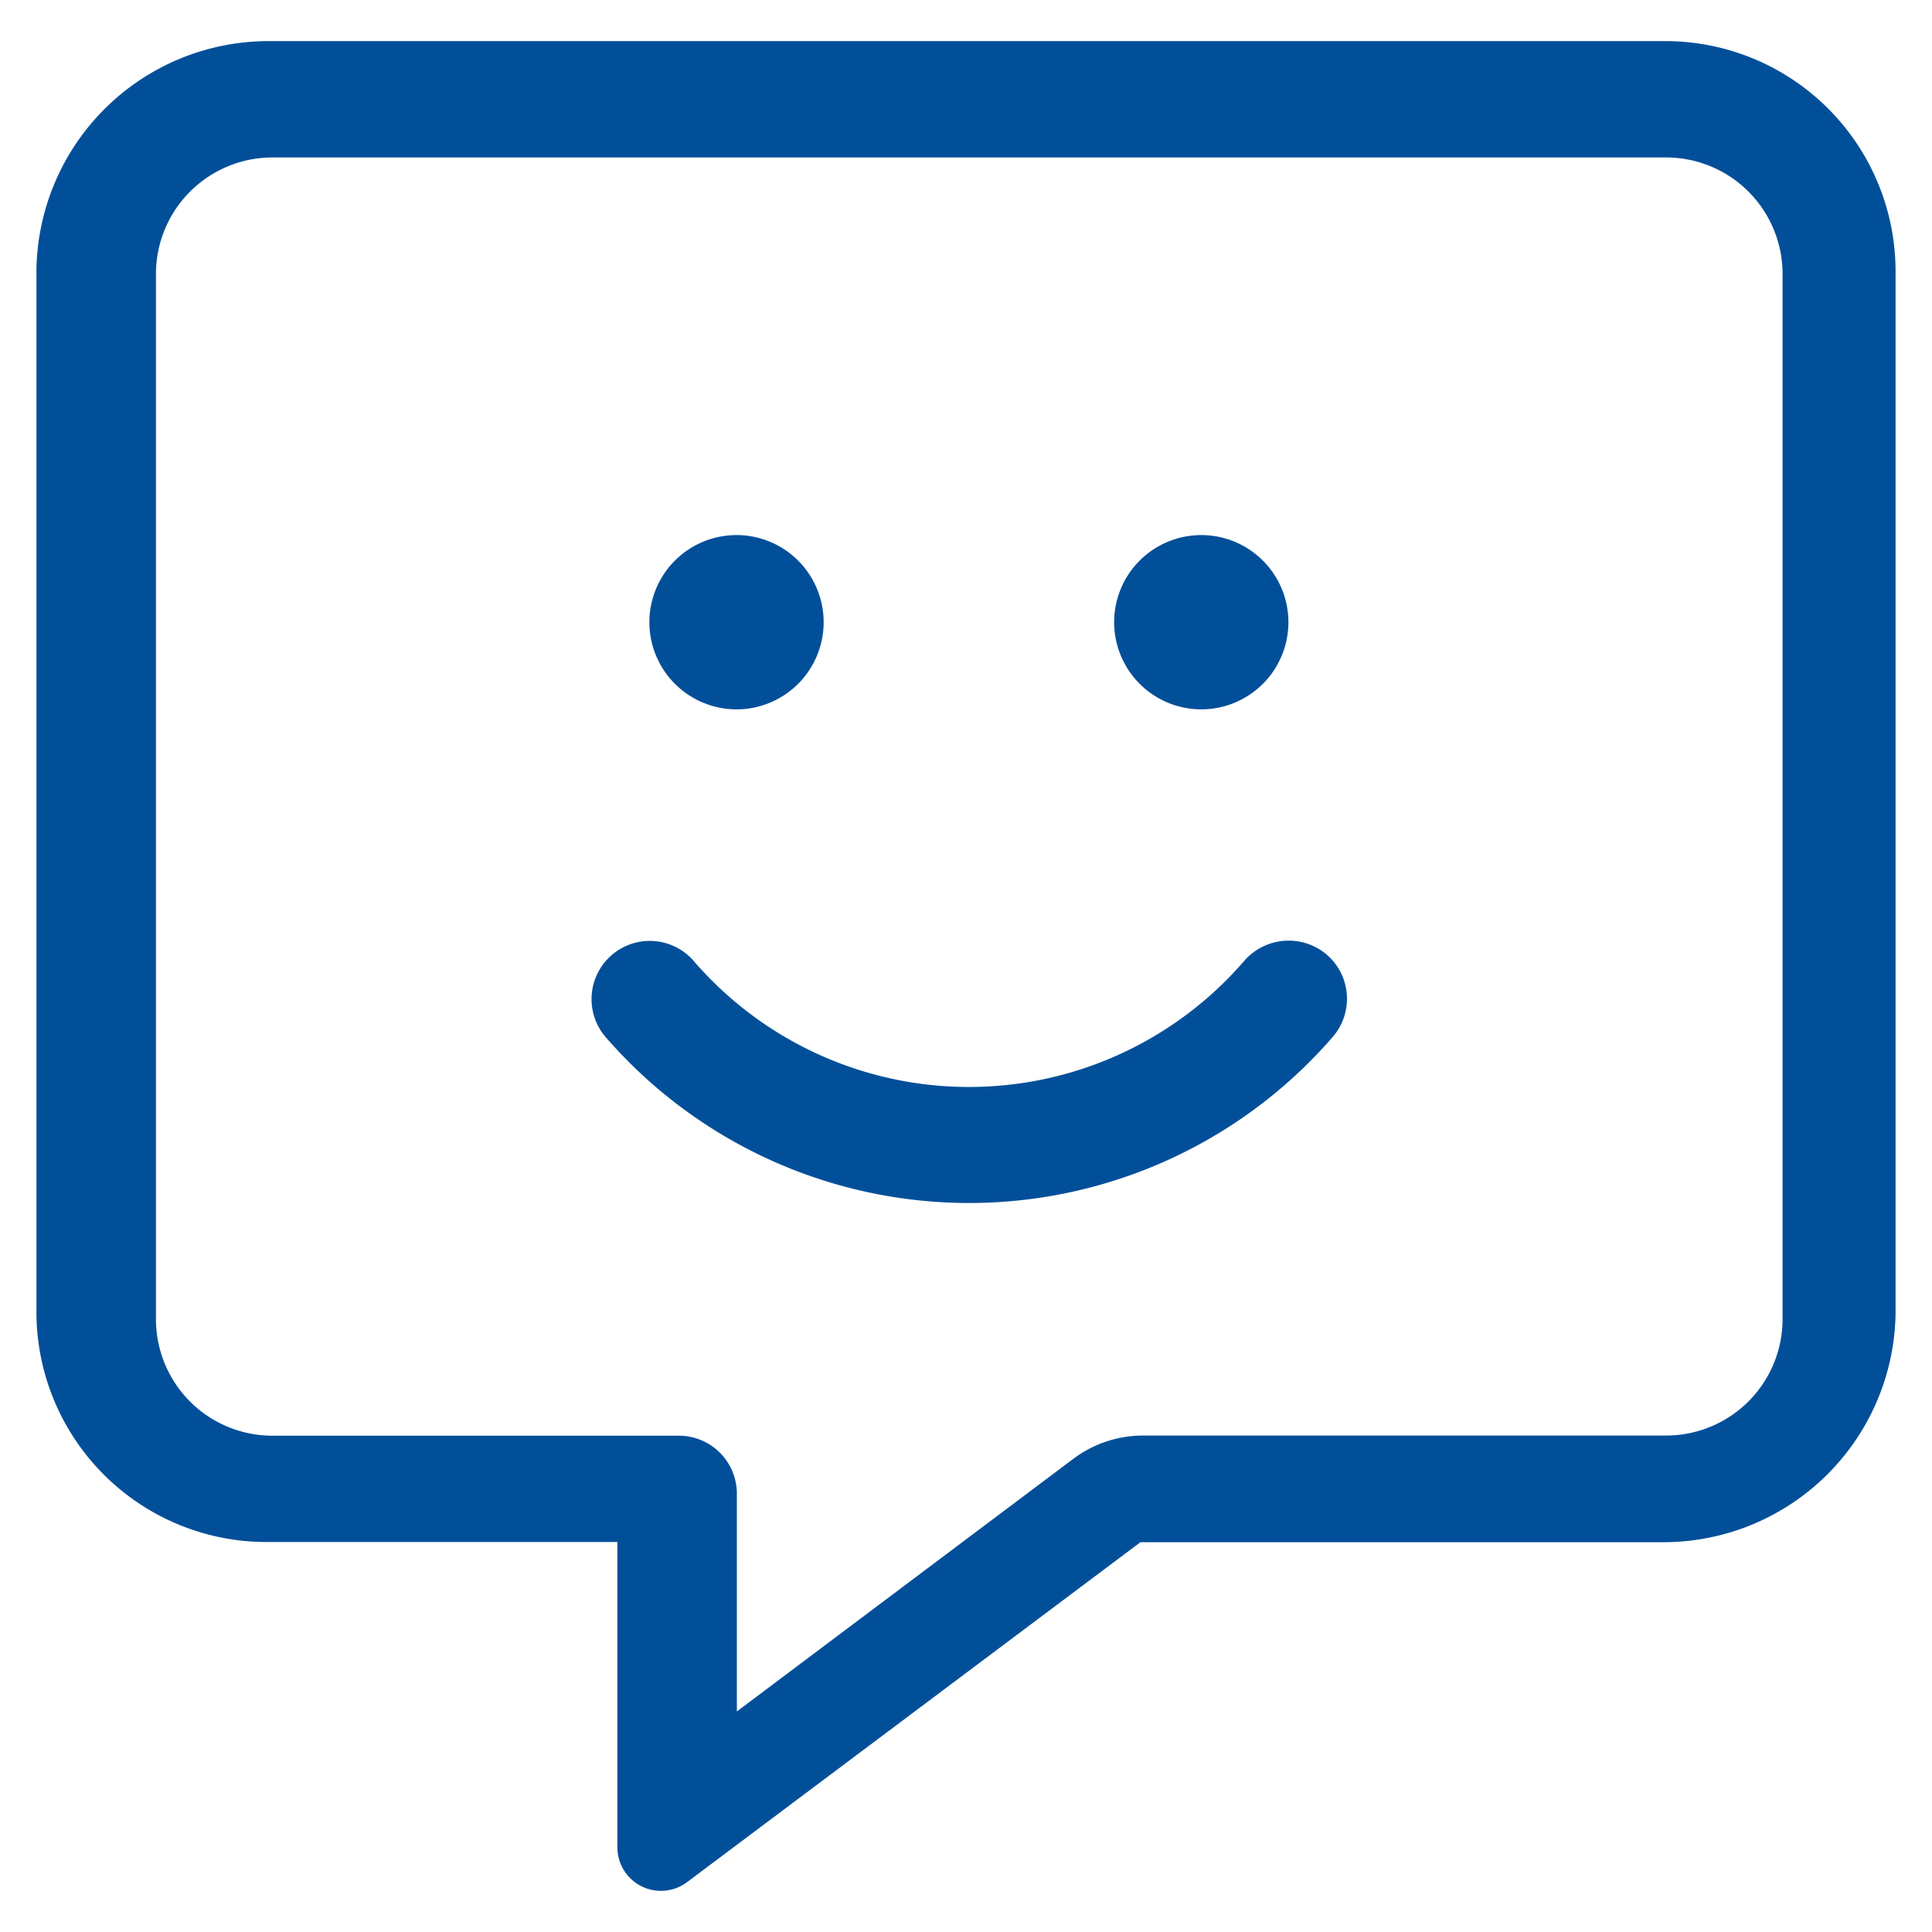 <svg xmlns="http://www.w3.org/2000/svg" xmlns:xlink="http://www.w3.org/1999/xlink" width="50" height="50" viewBox="0 0 50 50">
  <rect x="0" y="0" width="50" height="50" fill="#808080" stroke="none"/>
  <defs>
    <clipPath id="clip-Artboard_1">
      <rect width="50" height="50"/>
    </clipPath>
  </defs>
  <g id="Artboard_1" data-name="Artboard – 1" clip-path="url(#clip-Artboard_1)">
    <rect width="50" height="50" fill="#fff"/>
    <path id="message-smile" d="M41.2,0H5.114A6.009,6.009,0,0,0-.9,5.934V32.913a5.954,5.954,0,0,0,6.014,5.93h9.021v7.893a1.127,1.127,0,0,0,1.8.912l11.737-8.8H41.2a6.009,6.009,0,0,0,6.014-5.93V5.933A5.96,5.96,0,0,0,41.2,0ZM44.29,33.081a3.016,3.016,0,0,1-3.007,3.007H27.742a3.007,3.007,0,0,0-1.805.6l-8.71,6.54V37.592a1.5,1.5,0,0,0-1.5-1.5H5.2a3.016,3.016,0,0,1-3.007-3.007V6.018A3.016,3.016,0,0,1,5.2,3.011H41.283A3.016,3.016,0,0,1,44.29,6.018ZM29.246,17.294a2.255,2.255,0,1,0-2.255-2.255A2.256,2.256,0,0,0,29.246,17.294Zm1.109,6.512a9.409,9.409,0,0,1-14.237.009,1.506,1.506,0,0,0-2.291,1.956,12.451,12.451,0,0,0,18.832-.012,1.508,1.508,0,0,0-.176-2.126A1.524,1.524,0,0,0,30.355,23.806ZM17.218,17.294a2.255,2.255,0,1,0-2.255-2.255A2.256,2.256,0,0,0,17.218,17.294Z" transform="translate(1.843 1.064)" fill="#024f99"/>
  </g>
</svg>
